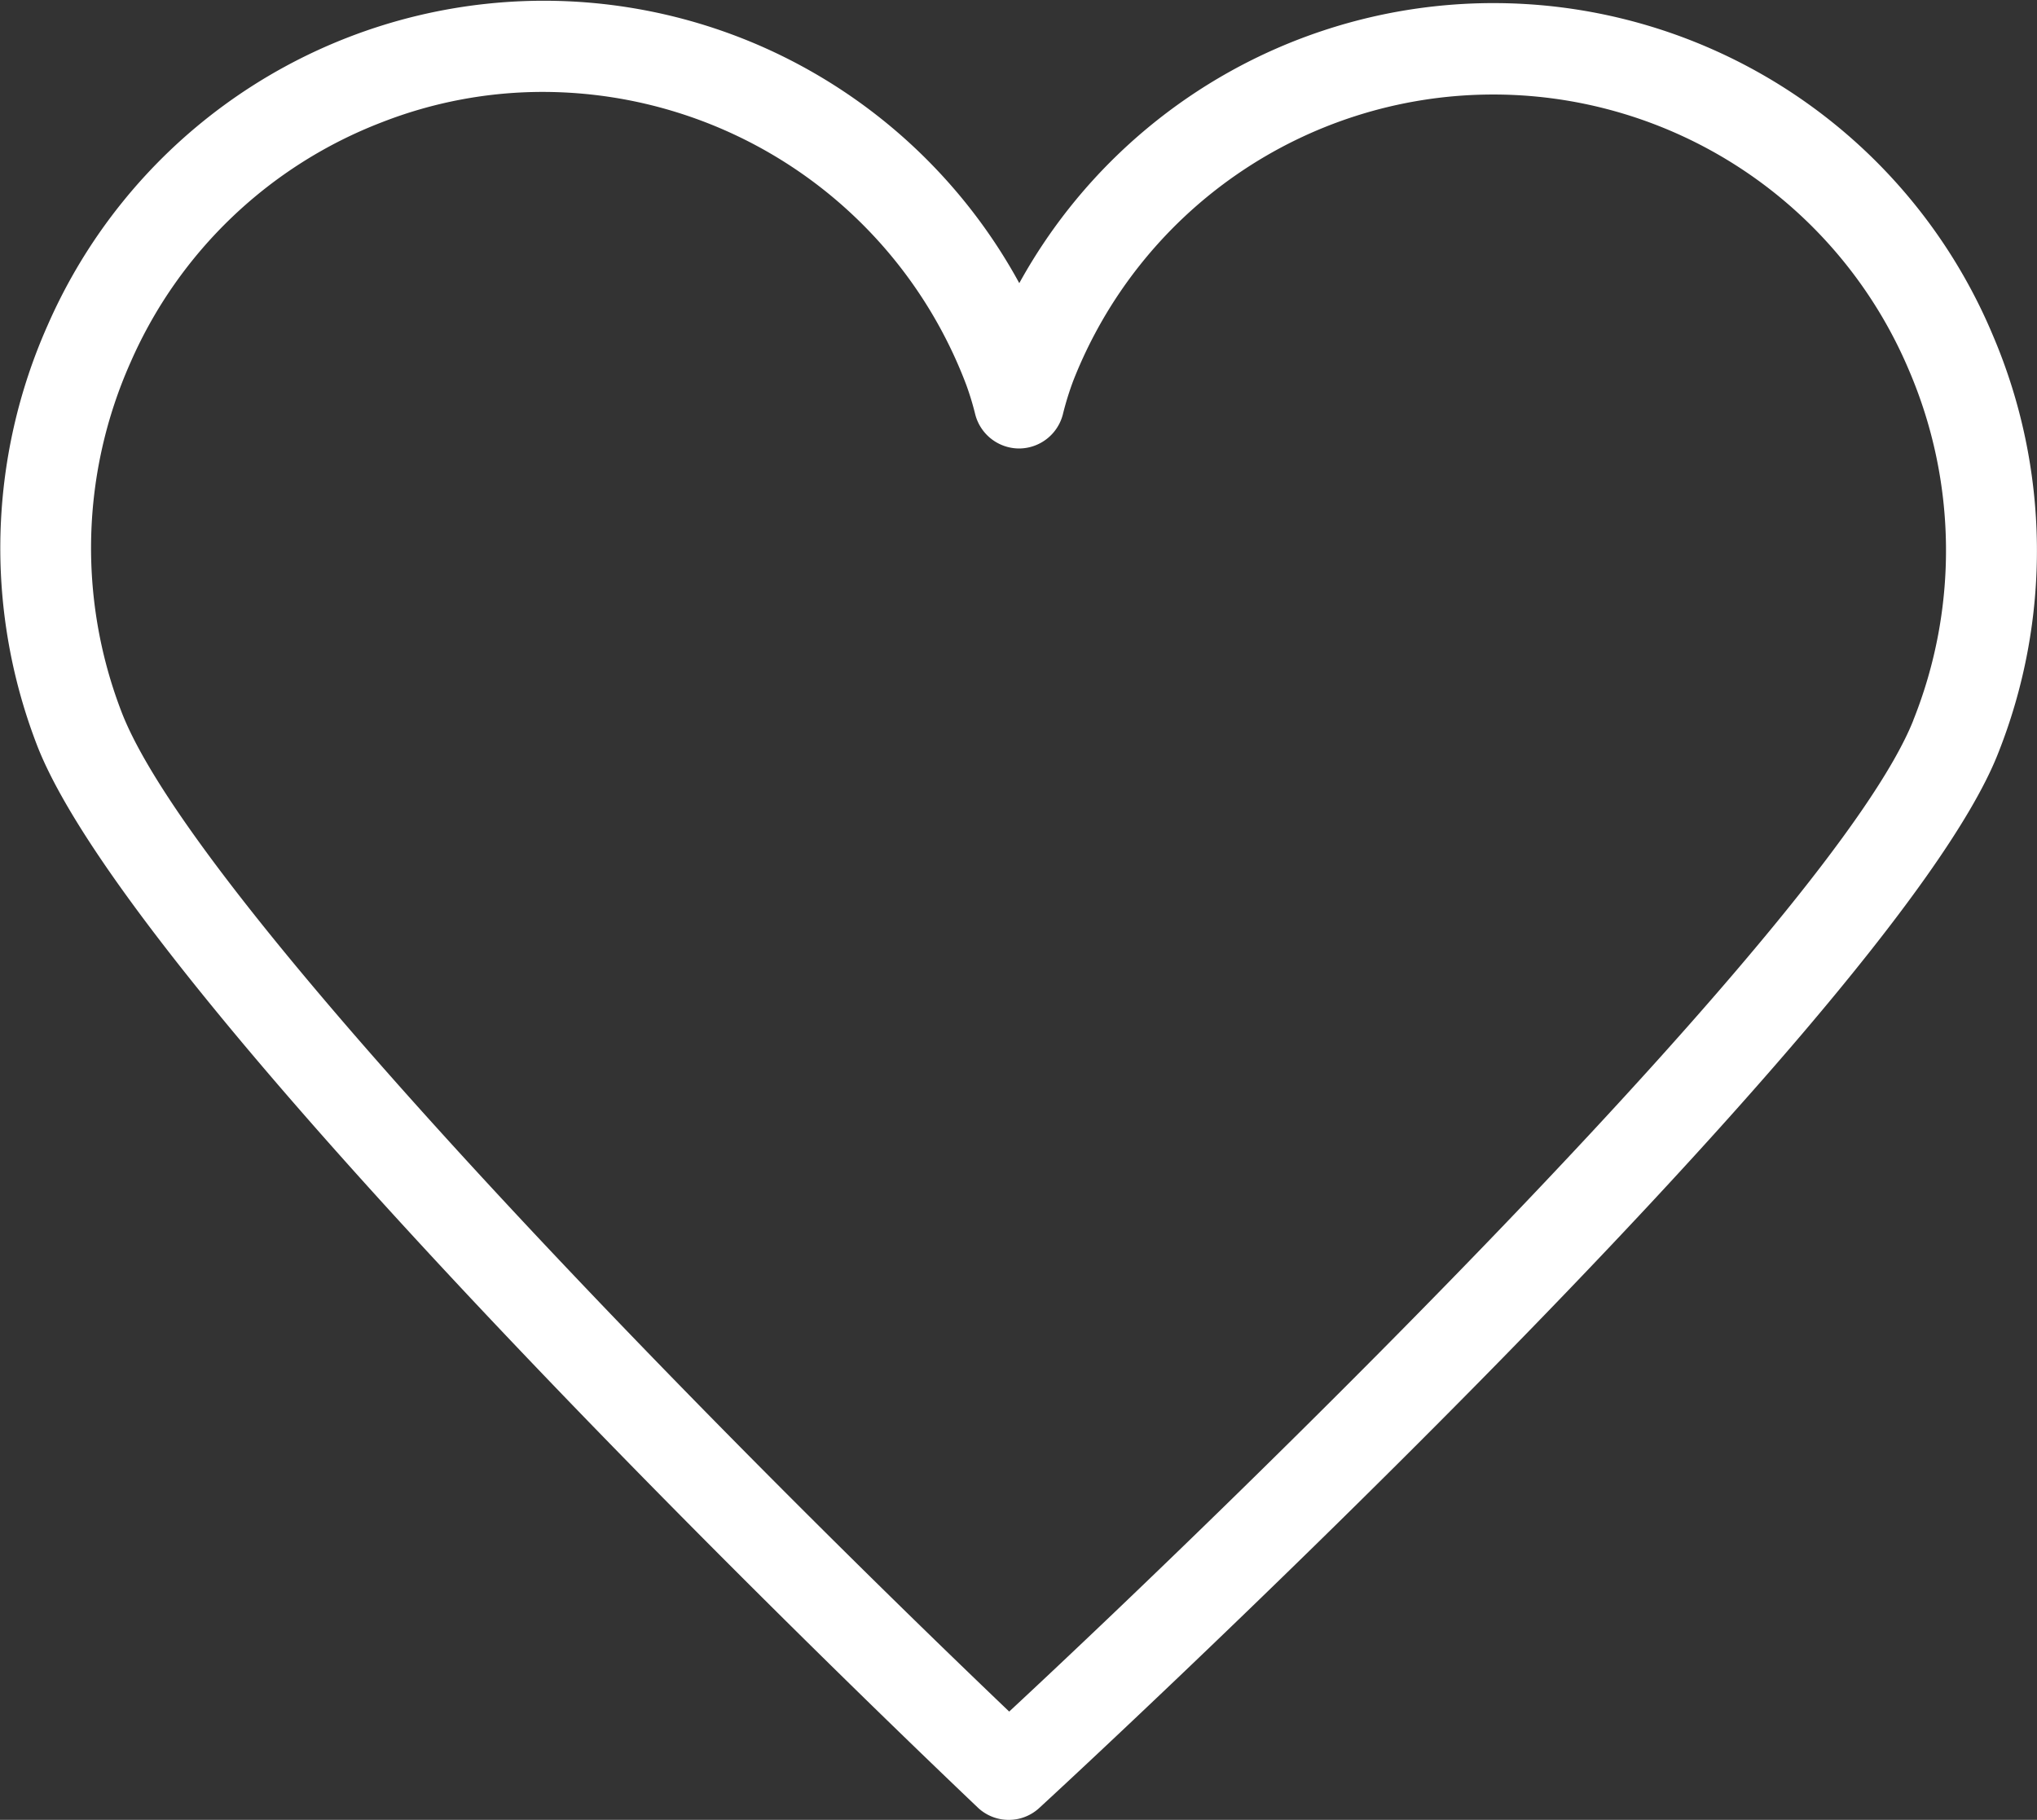 <svg xmlns="http://www.w3.org/2000/svg" width="66.031" height="59" viewBox="0 0 66.031 59">
  <rect x="0" y="0" width="66.031" height="59" fill="#333333" stroke="none"/>
  <defs>
    <style>
      .cls-1 {
        fill: #fff;
        fill-rule: evenodd;
      }
    </style>
  </defs>
  <path id="herz" class="cls-1" d="M704.1,5078.56a17.551,17.551,0,0,0-31.559-1.69,17.583,17.583,0,0,0-8.231-7.62,17.556,17.556,0,0,0-23.259,8.97,17.761,17.761,0,0,0-.37,13.58c3.266,8.61,29.4,33.43,30.513,34.49a1.458,1.458,0,0,0,2,.01c0.275-.25,27.571-25.38,31.062-34.15A17.781,17.781,0,0,0,704.1,5078.56Zm-2.577,12.48c-2.543,6.4-21.511,24.89-29.309,32.14-9.486-9.06-26.449-26.27-28.786-32.44a14.789,14.789,0,0,1,.307-11.31,14.607,14.607,0,0,1,8.154-7.78,14.327,14.327,0,0,1,5.222-.98,14.688,14.688,0,0,1,13.716,9.51,9.263,9.263,0,0,1,.285.94,1.472,1.472,0,0,0,1.419,1.11h0a1.471,1.471,0,0,0,1.421-1.1,9.654,9.654,0,0,1,.34-1.1,14.627,14.627,0,0,1,27.1-.31A14.816,14.816,0,0,1,701.521,5091.04Z" transform="translate(-639.5 -5067.69)"/>
</svg>
